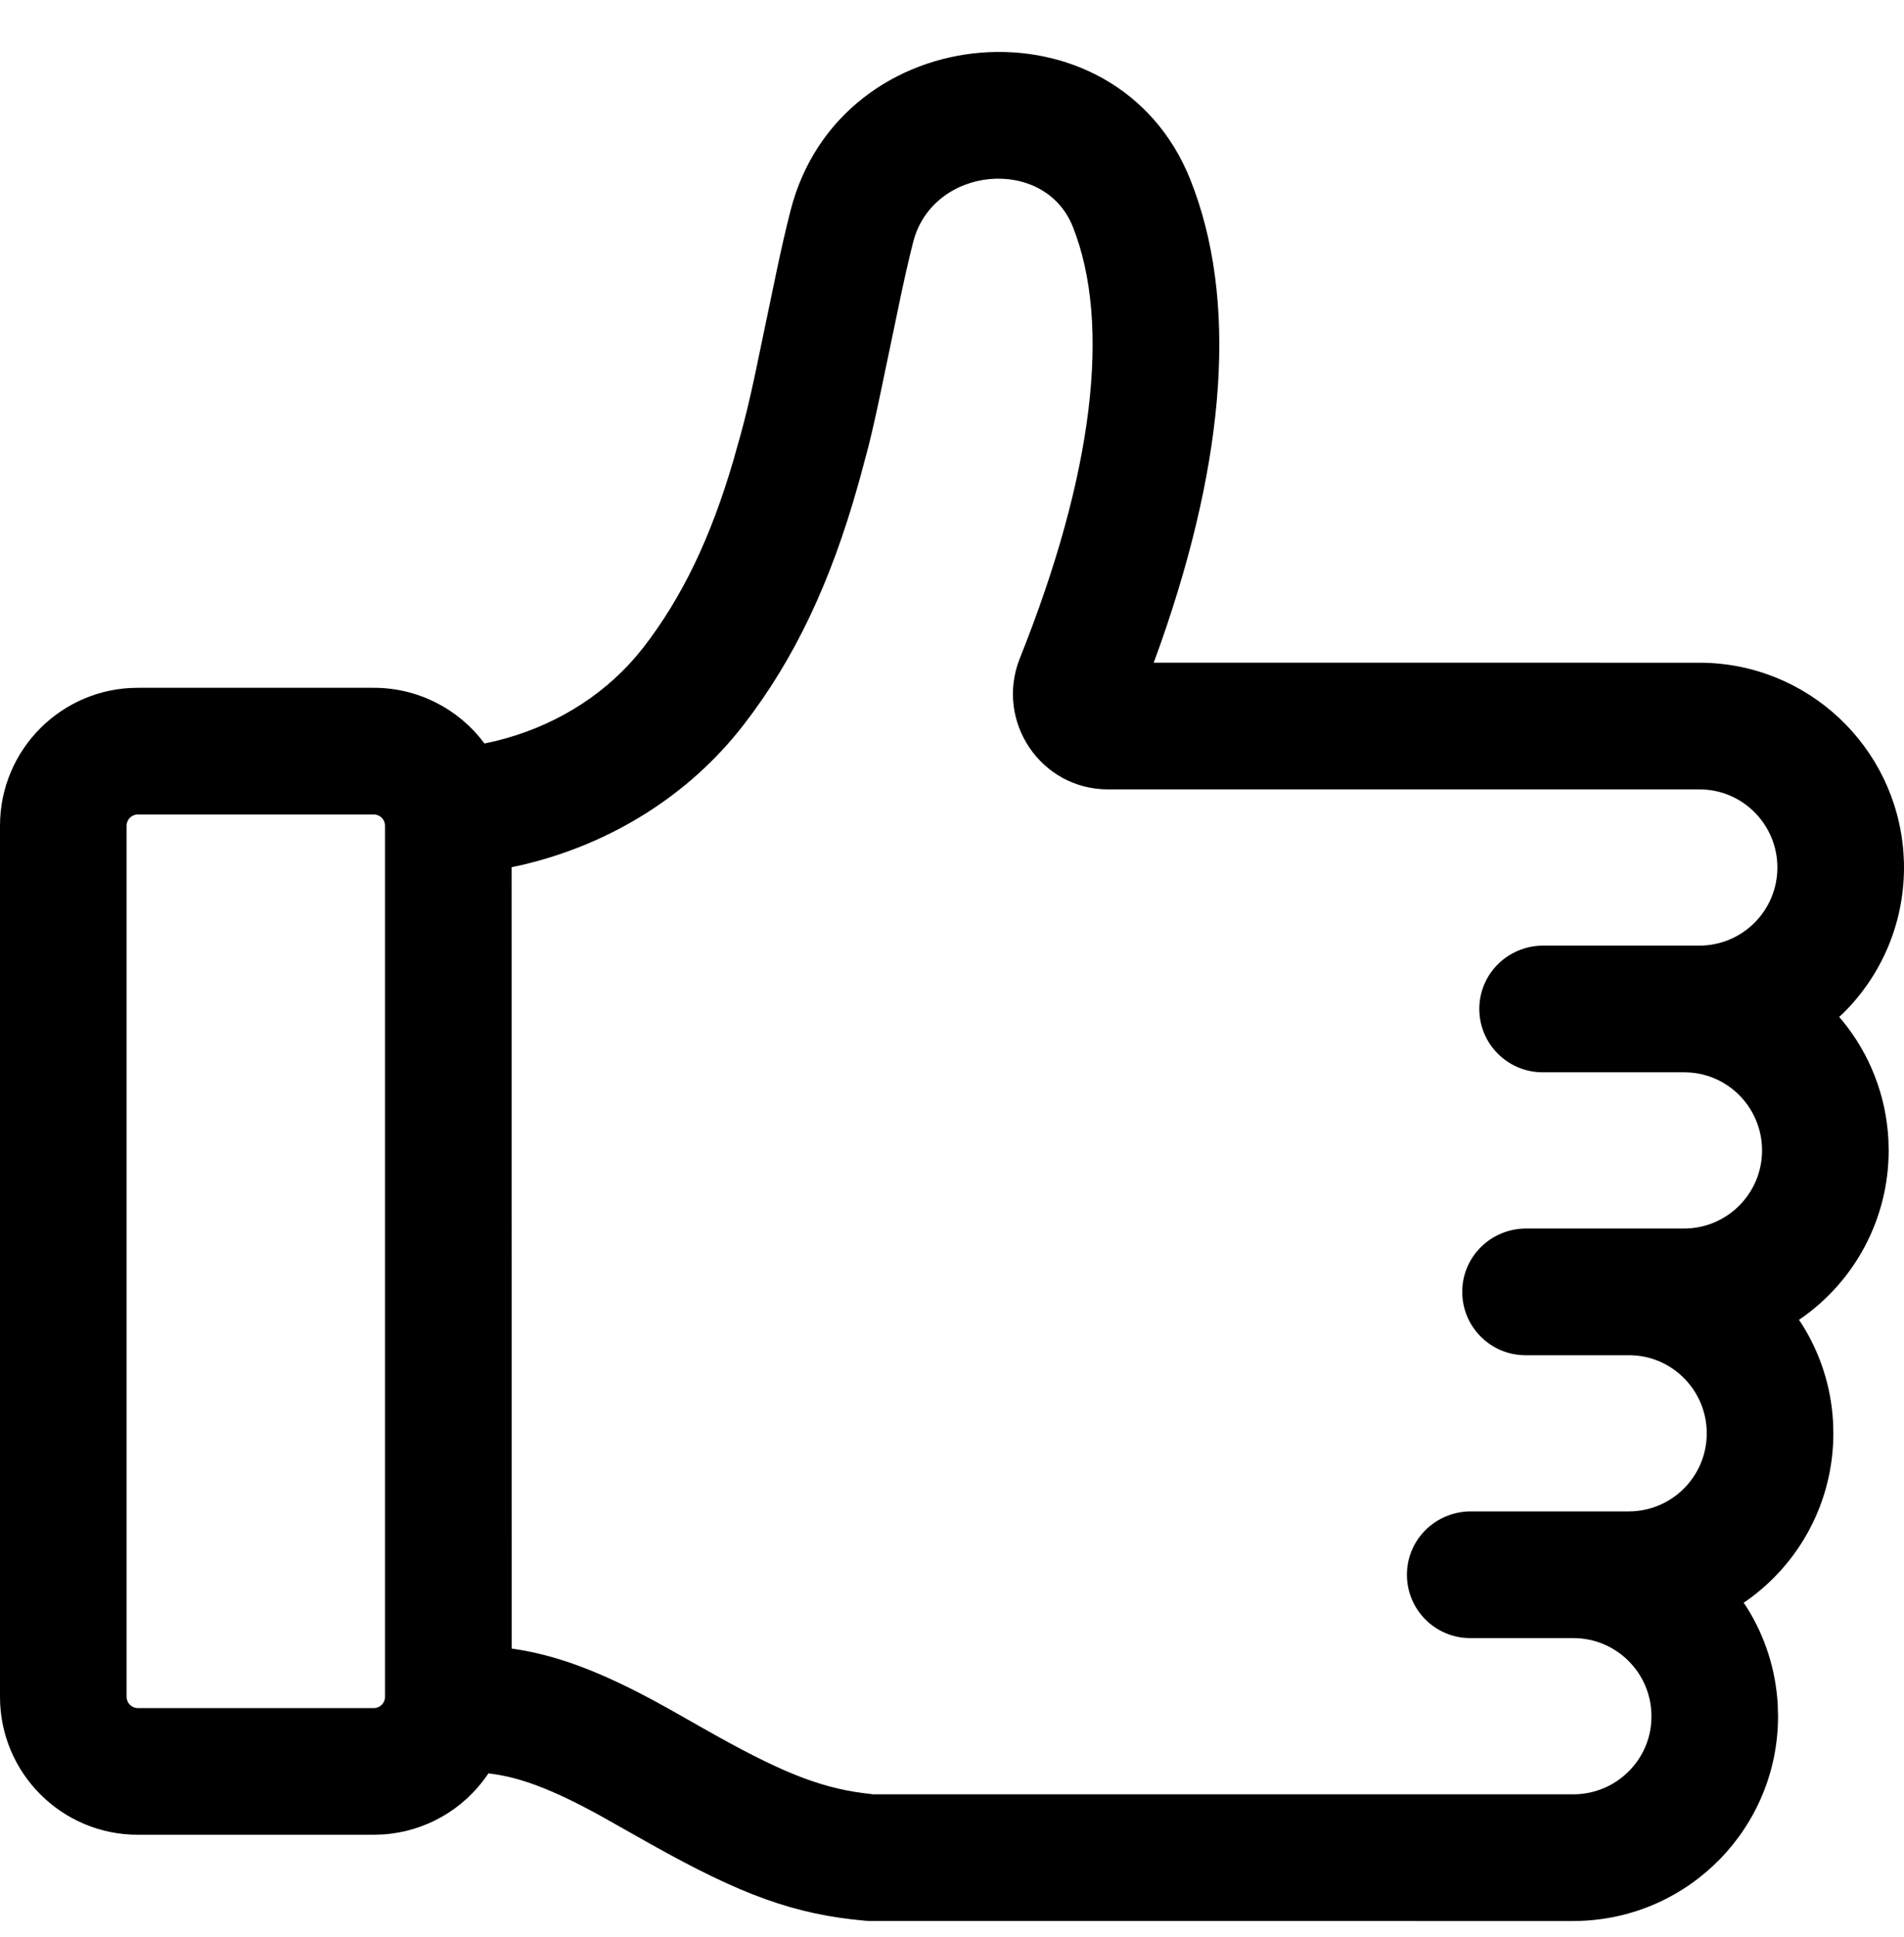 <?xml version="1.0" encoding="UTF-8"?> <svg xmlns="http://www.w3.org/2000/svg" xmlns:xlink="http://www.w3.org/1999/xlink" version="1.1" width="60px" height="61px" viewBox="0 0 60.0 61.0"><defs><clipPath id="i0"><path d="M1920,0 L1920,1611 L0,1611 L0,0 L1920,0 Z"></path></clipPath><clipPath id="i1"><path d="M37.514,4.03 C39.004,7.774 38.644,12.738 36.579,18.622 L36.357,19.236 L53.55,19.237 C56.942,19.237 59.733,21.86 59.982,25.211 L59.998,25.517 L60,25.687 C60,27.441 59.295,29.077 58.089,30.271 L57.957,30.393 L58.07,30.526 C58.923,31.572 59.434,32.869 59.508,34.25 L59.517,34.597 C59.517,36.75 58.453,38.712 56.744,39.898 L56.69,39.933 L56.798,40.097 C57.366,41.004 57.702,42.047 57.764,43.141 L57.774,43.508 C57.774,45.66 56.711,47.621 55.002,48.808 L54.947,48.842 L55.056,49.007 C55.624,49.915 55.959,50.957 56.021,52.051 L56.031,52.418 C56.031,55.913 53.247,58.77 49.751,58.866 L49.581,58.869 L27.423,58.868 L27.282,58.861 C25.049,58.667 23.36,58.049 20.499,56.443 L18.898,55.541 C17.43,54.737 16.414,54.345 15.449,54.226 L15.389,54.219 L15.353,54.276 C14.608,55.356 13.405,56.054 12.068,56.142 L11.78,56.152 L4.343,56.152 C1.945,56.152 0,54.207 0,51.809 L0,24.37 C0,21.972 1.945,20.027 4.343,20.027 L11.78,20.027 C13.162,20.027 14.43,20.678 15.239,21.744 L15.266,21.782 L15.631,21.701 C17.376,21.273 18.915,20.352 20.026,19.06 L20.275,18.756 C21.499,17.174 22.396,15.303 23.109,12.871 L23.344,12.035 C23.502,11.455 23.613,10.993 23.785,10.197 L24.467,6.932 C24.632,6.151 24.765,5.571 24.909,5.007 C26.466,-1.119 35.182,-1.834 37.514,4.03 Z M28.776,5.99 L28.67,6.42 C28.588,6.76 28.505,7.129 28.41,7.571 L27.703,10.955 L27.58,11.521 C27.503,11.864 27.436,12.149 27.367,12.425 L27.104,13.409 L27.047,13.612 C26.179,16.703 25.042,19.116 23.429,21.199 C21.719,23.408 19.25,24.951 16.451,25.607 L16.122,25.677 L16.124,50.288 L16.183,50.296 C17.412,50.477 18.626,50.909 20.104,51.664 L20.555,51.9 L21.08,52.188 L22.19,52.816 C24.509,54.132 25.76,54.648 27.183,54.837 L27.515,54.878 L49.581,54.878 C50.904,54.878 51.988,53.832 52.039,52.529 L52.041,52.418 C52.041,51.059 50.94,49.958 49.581,49.958 L46.331,49.958 C45.229,49.958 44.336,49.065 44.336,47.963 C44.336,46.914 45.148,46.047 46.215,45.972 L46.331,45.968 L51.324,45.968 C52.683,45.968 53.784,44.867 53.784,43.508 C53.784,42.185 52.738,41.101 51.435,41.05 L51.324,41.048 L48.074,41.048 C46.972,41.048 46.079,40.155 46.079,39.053 C46.079,38.004 46.891,37.136 47.958,37.062 L48.074,37.058 L53.067,37.058 C54.426,37.058 55.527,35.956 55.527,34.597 C55.527,33.275 54.481,32.19 53.178,32.14 L53.067,32.137 L48.612,32.137 C47.511,32.137 46.617,31.244 46.617,30.142 C46.617,29.093 47.429,28.226 48.496,28.151 L48.612,28.147 L53.55,28.147 C54.909,28.147 56.01,27.046 56.01,25.687 C56.01,24.365 54.964,23.28 53.661,23.23 L53.55,23.227 L34.92,23.227 C32.787,23.227 31.348,21.07 32.14,19.092 C34.454,13.315 35.026,8.569 33.807,5.505 C32.917,3.268 29.389,3.579 28.776,5.99 Z M11.78,24.017 L4.343,24.017 C4.148,24.017 3.99,24.176 3.99,24.37 L3.99,51.809 C3.99,52.003 4.149,52.162 4.343,52.162 L11.78,52.162 C11.975,52.162 12.133,52.004 12.133,51.809 L12.133,24.37 C12.133,24.175 11.975,24.017 11.78,24.017 Z"></path></clipPath></defs><g transform="translate(-1230.0 -307.0)"><g clip-path="url(#i0)"><g transform="translate(1230.0 307.636)"><g transform="translate(0.0 1.0)"><g clip-path="url(#i1)"><polygon points="0,0 60,0 60,58.869 0,58.869 0,0" stroke="none" fill="#000000"></polygon></g></g></g></g></g></svg> 